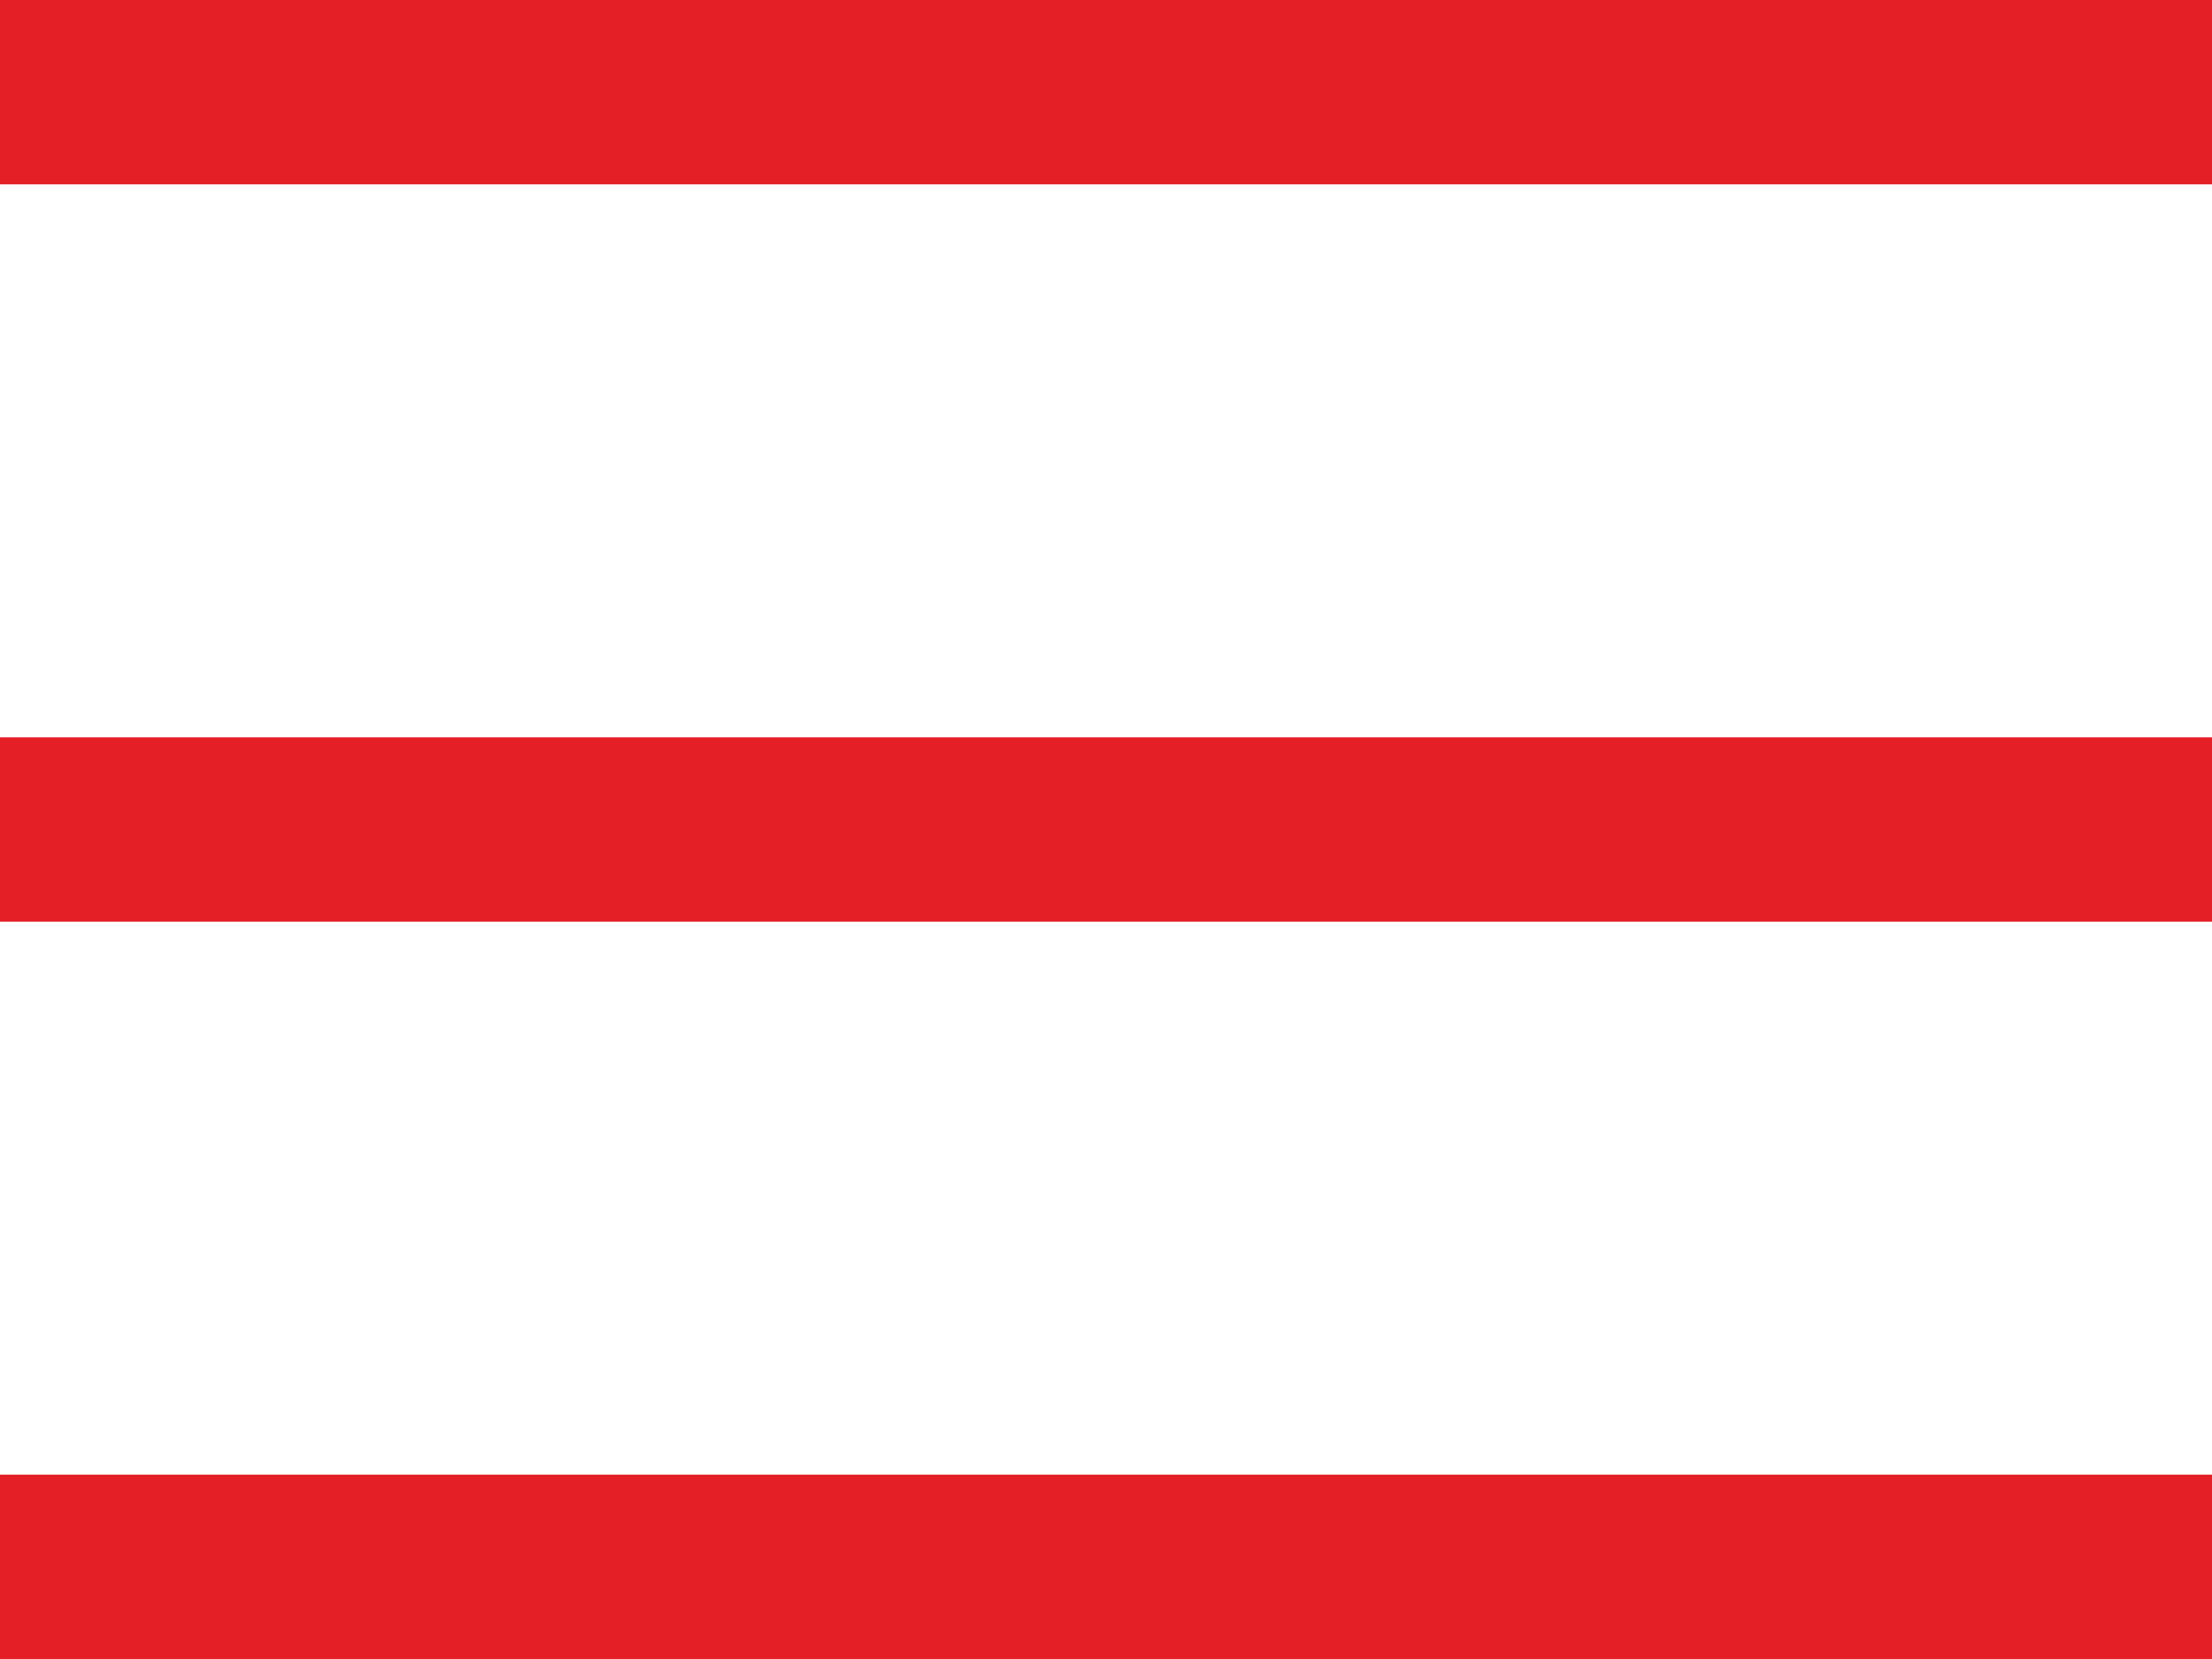 <?xml version="1.0" encoding="UTF-8"?> <svg xmlns="http://www.w3.org/2000/svg" width="24" height="18" viewBox="0 0 24 18" fill="none"> <rect width="24" height="2" fill="#E41F26"></rect> <rect y="8" width="24" height="2" fill="#E41F26"></rect> <rect y="16" width="24" height="2" fill="#E41F26"></rect> </svg> 